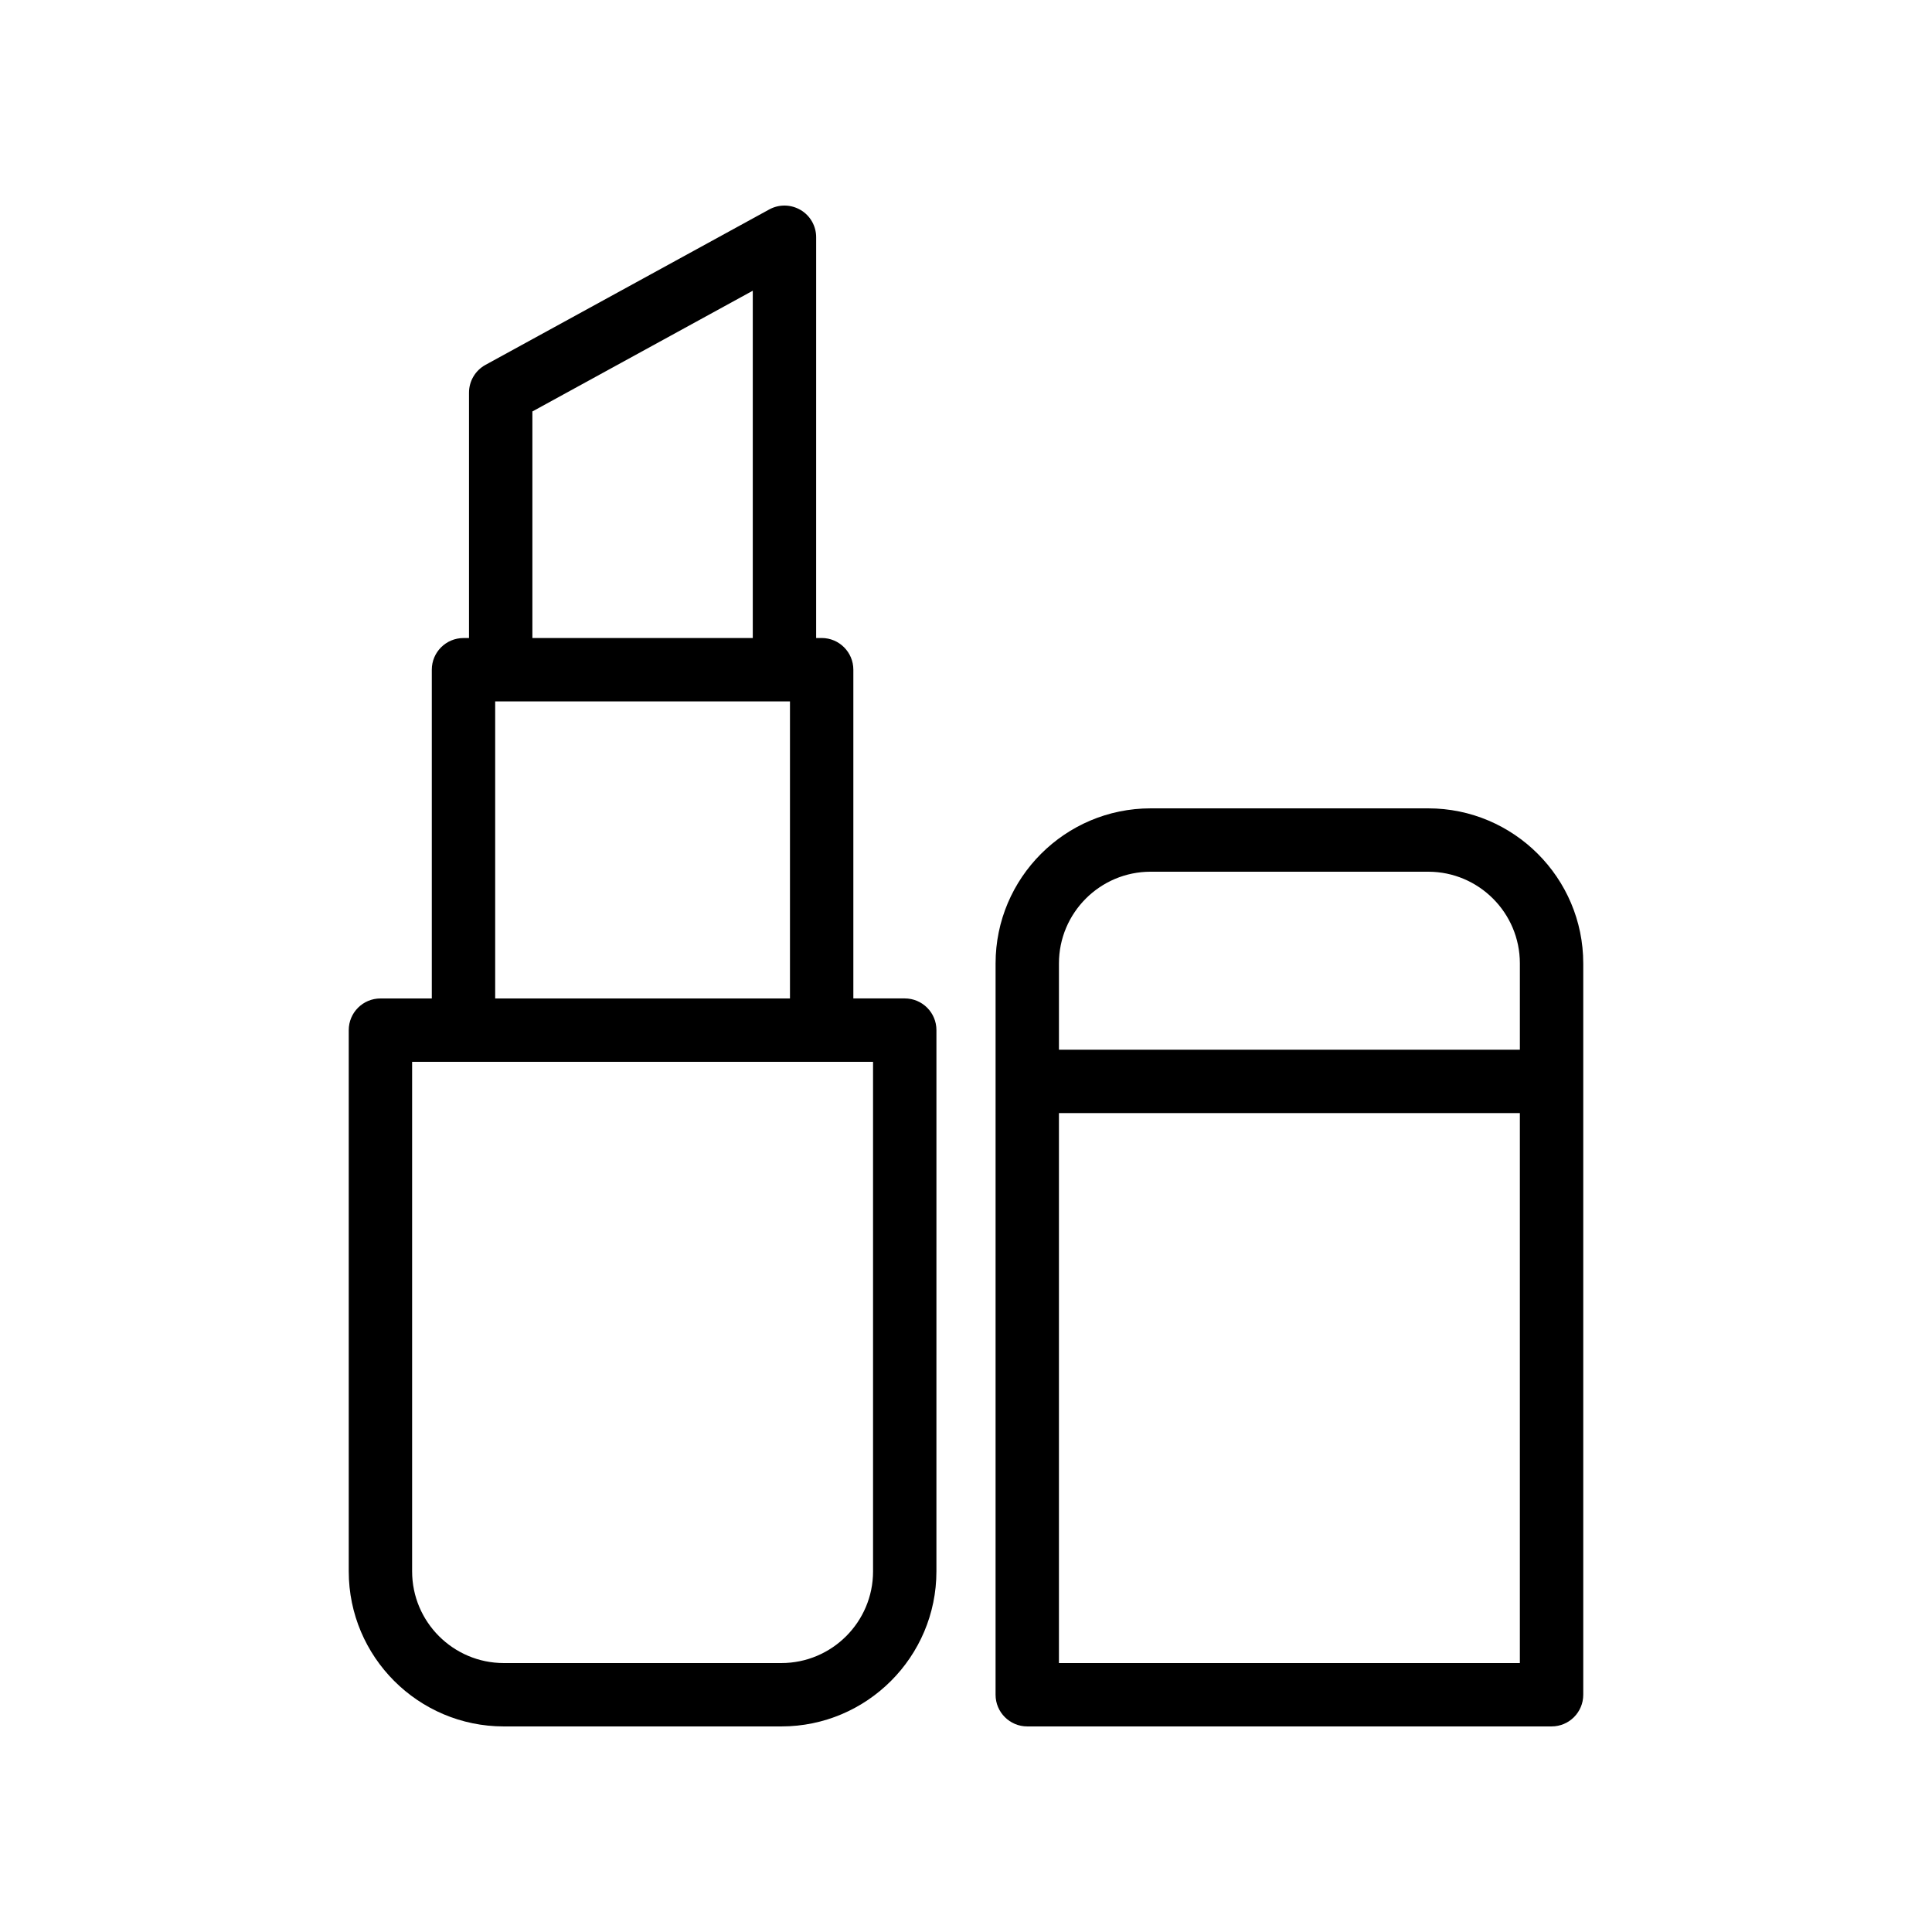 <?xml version="1.0" encoding="UTF-8"?>
<!-- Uploaded to: ICON Repo, www.iconrepo.com, Generator: ICON Repo Mixer Tools -->
<svg fill="#000000" width="800px" height="800px" version="1.1" viewBox="144 144 512 512" xmlns="http://www.w3.org/2000/svg">
 <g>
  <path d="m356.17 199.65c-2.555-1.508-5.711-1.566-8.316-0.141l-75.199 41.188c-2.691 1.477-4.363 4.297-4.363 7.363v65.027h-1.461c-4.637 0-8.398 3.754-8.398 8.398v87.117h-13.613c-4.637 0-8.398 3.754-8.398 8.398v143.43c0 22.656 18.434 41.09 41.09 41.09h73.559c22.656 0 41.09-18.434 41.09-41.09l0.004-143.44c0-4.641-3.758-8.398-8.398-8.398h-13.621v-87.117c0-4.641-3.758-8.398-8.398-8.398h-1.461l0.004-106.21c0-2.969-1.566-5.715-4.117-7.223zm-71.082 53.391 58.406-31.996v92.043h-58.406zm90.281 307.39c0 13.398-10.898 24.297-24.297 24.297h-73.559c-13.398 0-24.297-10.898-24.297-24.297v-135.04h122.15zm-100.14-151.83v-78.719h78.121v78.719z"/>
  <path d="m416.23 601.52h138.95c4.637 0 8.398-3.754 8.398-8.398v-193.81c0-22.656-18.434-41.09-41.09-41.09h-73.559c-22.656 0-41.09 18.434-41.09 41.09l-0.004 193.81c0 4.641 3.762 8.398 8.398 8.398zm8.398-16.797v-145.74h122.15v145.74zm24.297-209.71h73.559c13.398 0 24.297 10.898 24.297 24.297v22.879h-122.15v-22.879c0-13.398 10.895-24.297 24.297-24.297z"/>
 </g>
</svg>